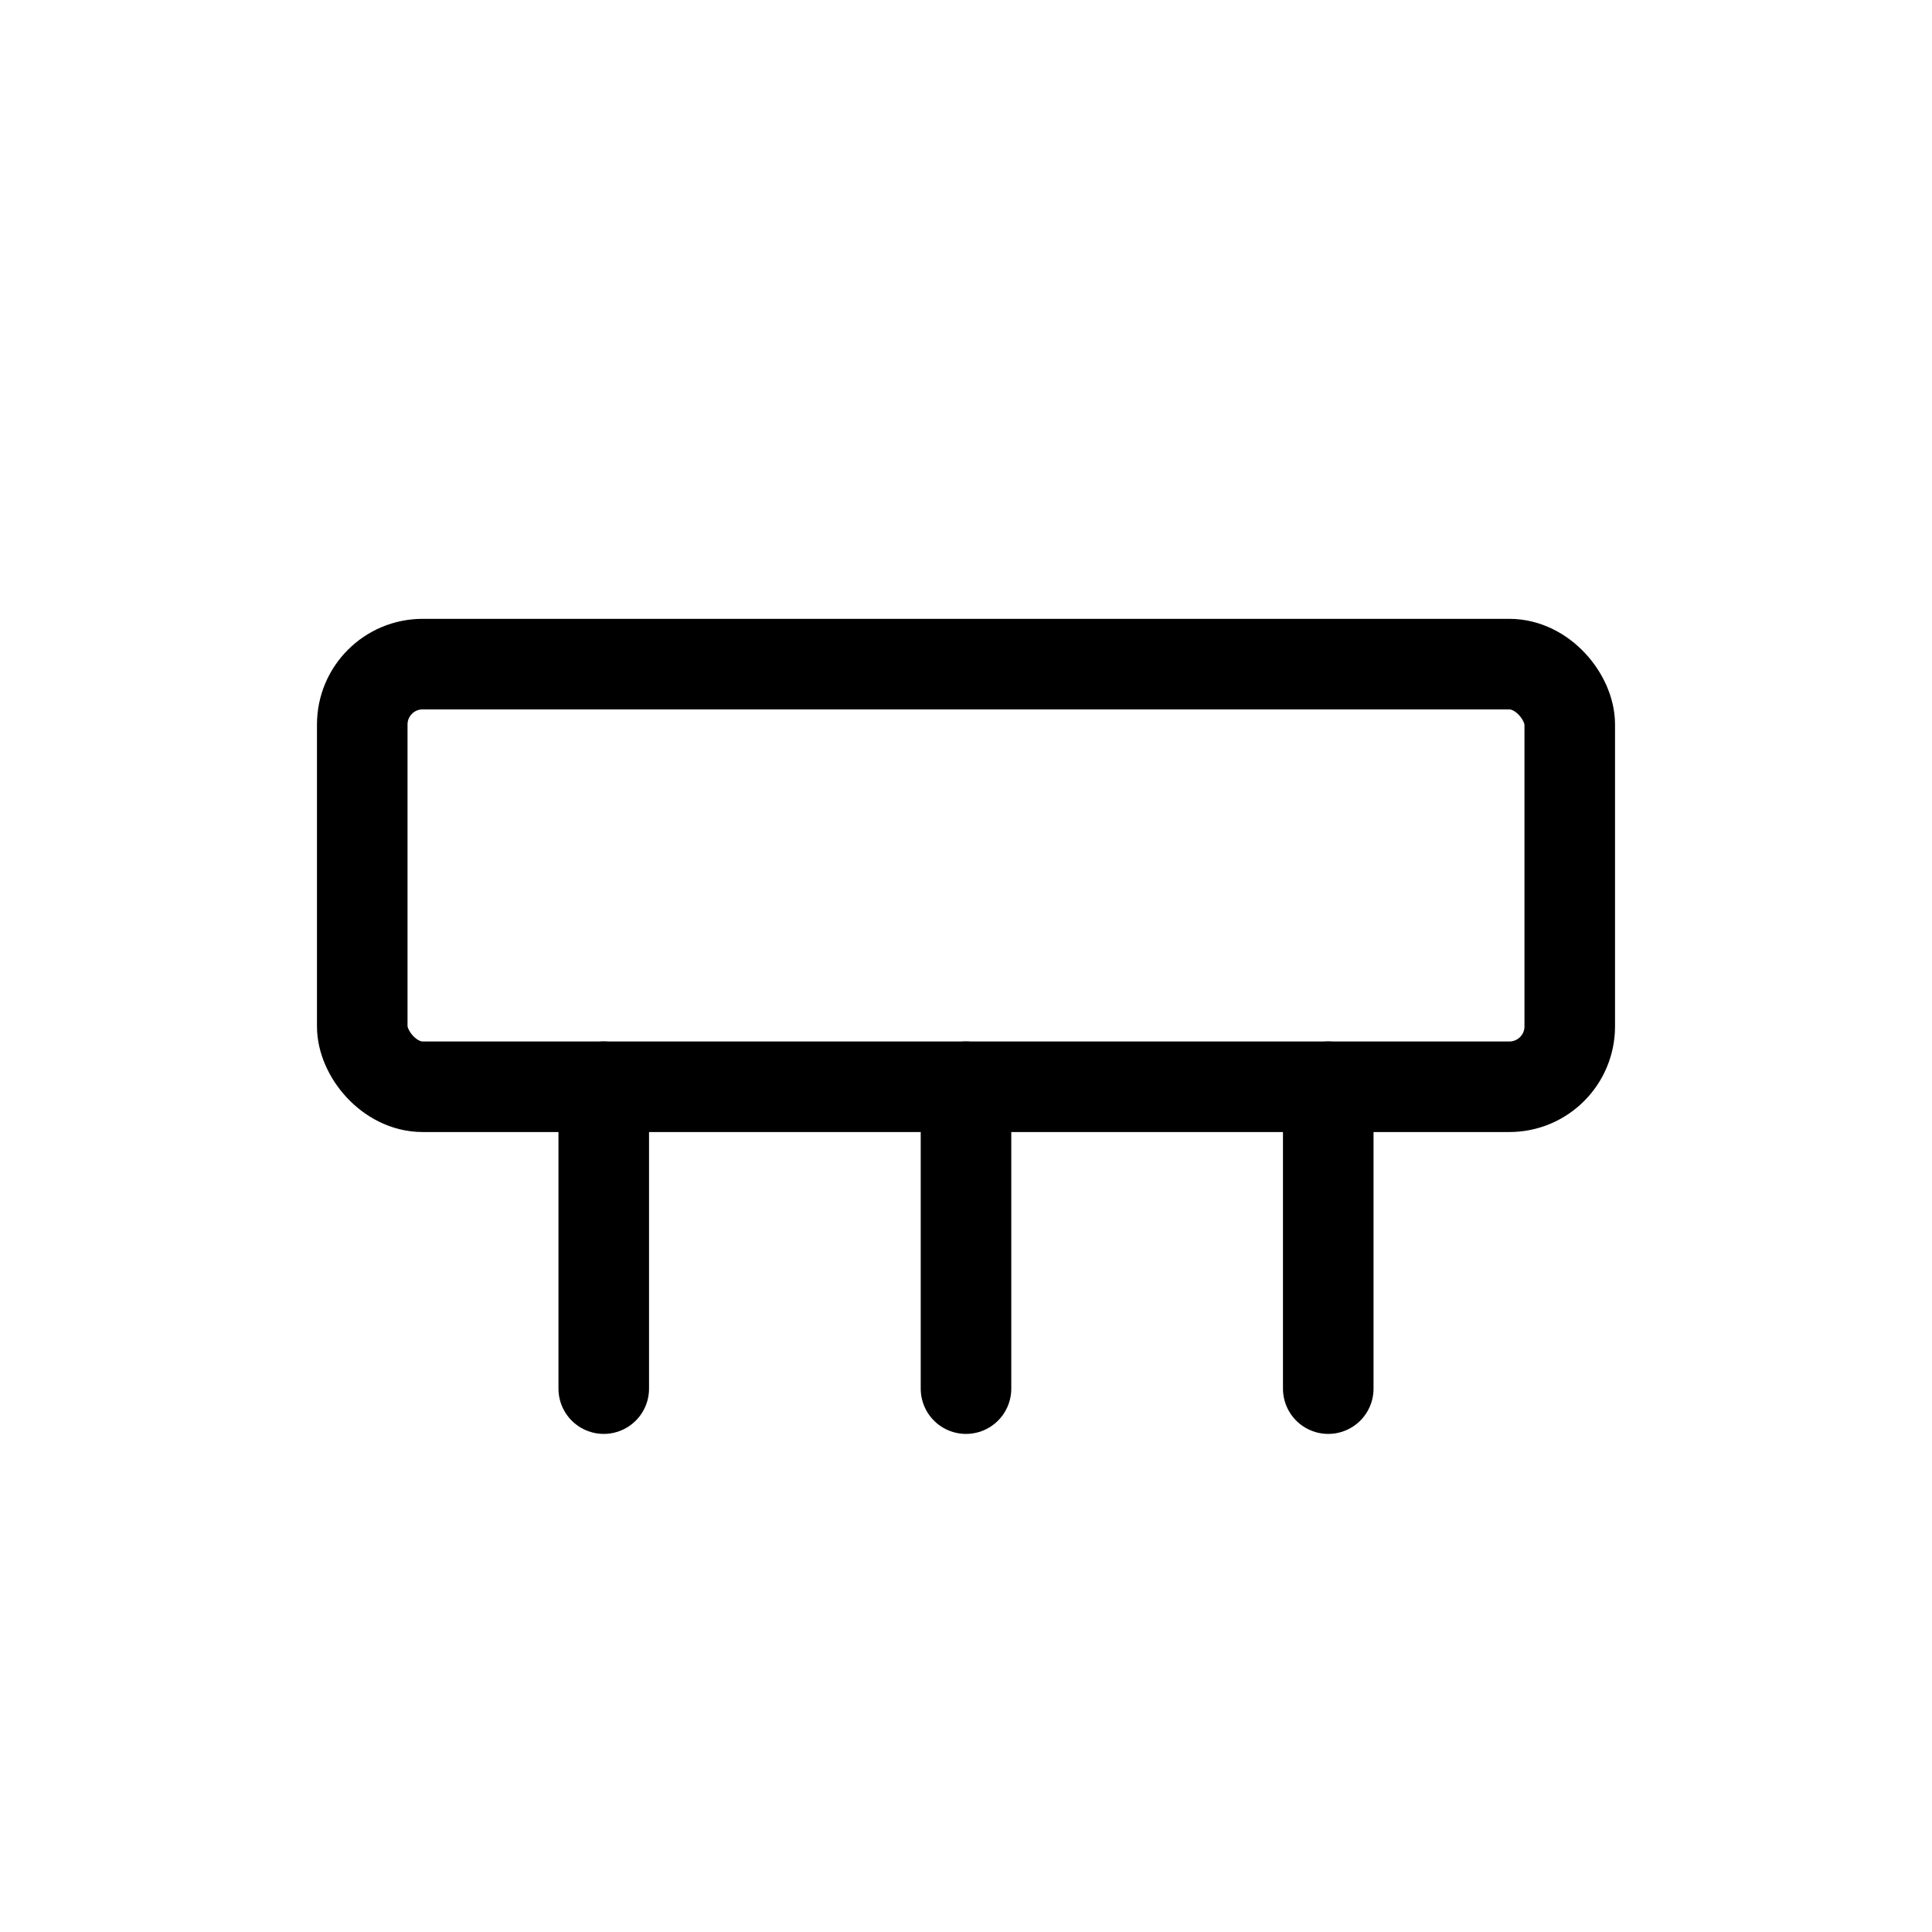 <svg xmlns="http://www.w3.org/2000/svg" viewBox="0 0 64 64" fill="none" stroke="currentColor" stroke-width="3" stroke-linecap="round" stroke-linejoin="round">
  <rect x="12" y="22" width="40" height="14" rx="2" />
  <path d="M20 36v10" />
  <path d="M32 36v10" />
  <path d="M44 36v10" />
</svg>
